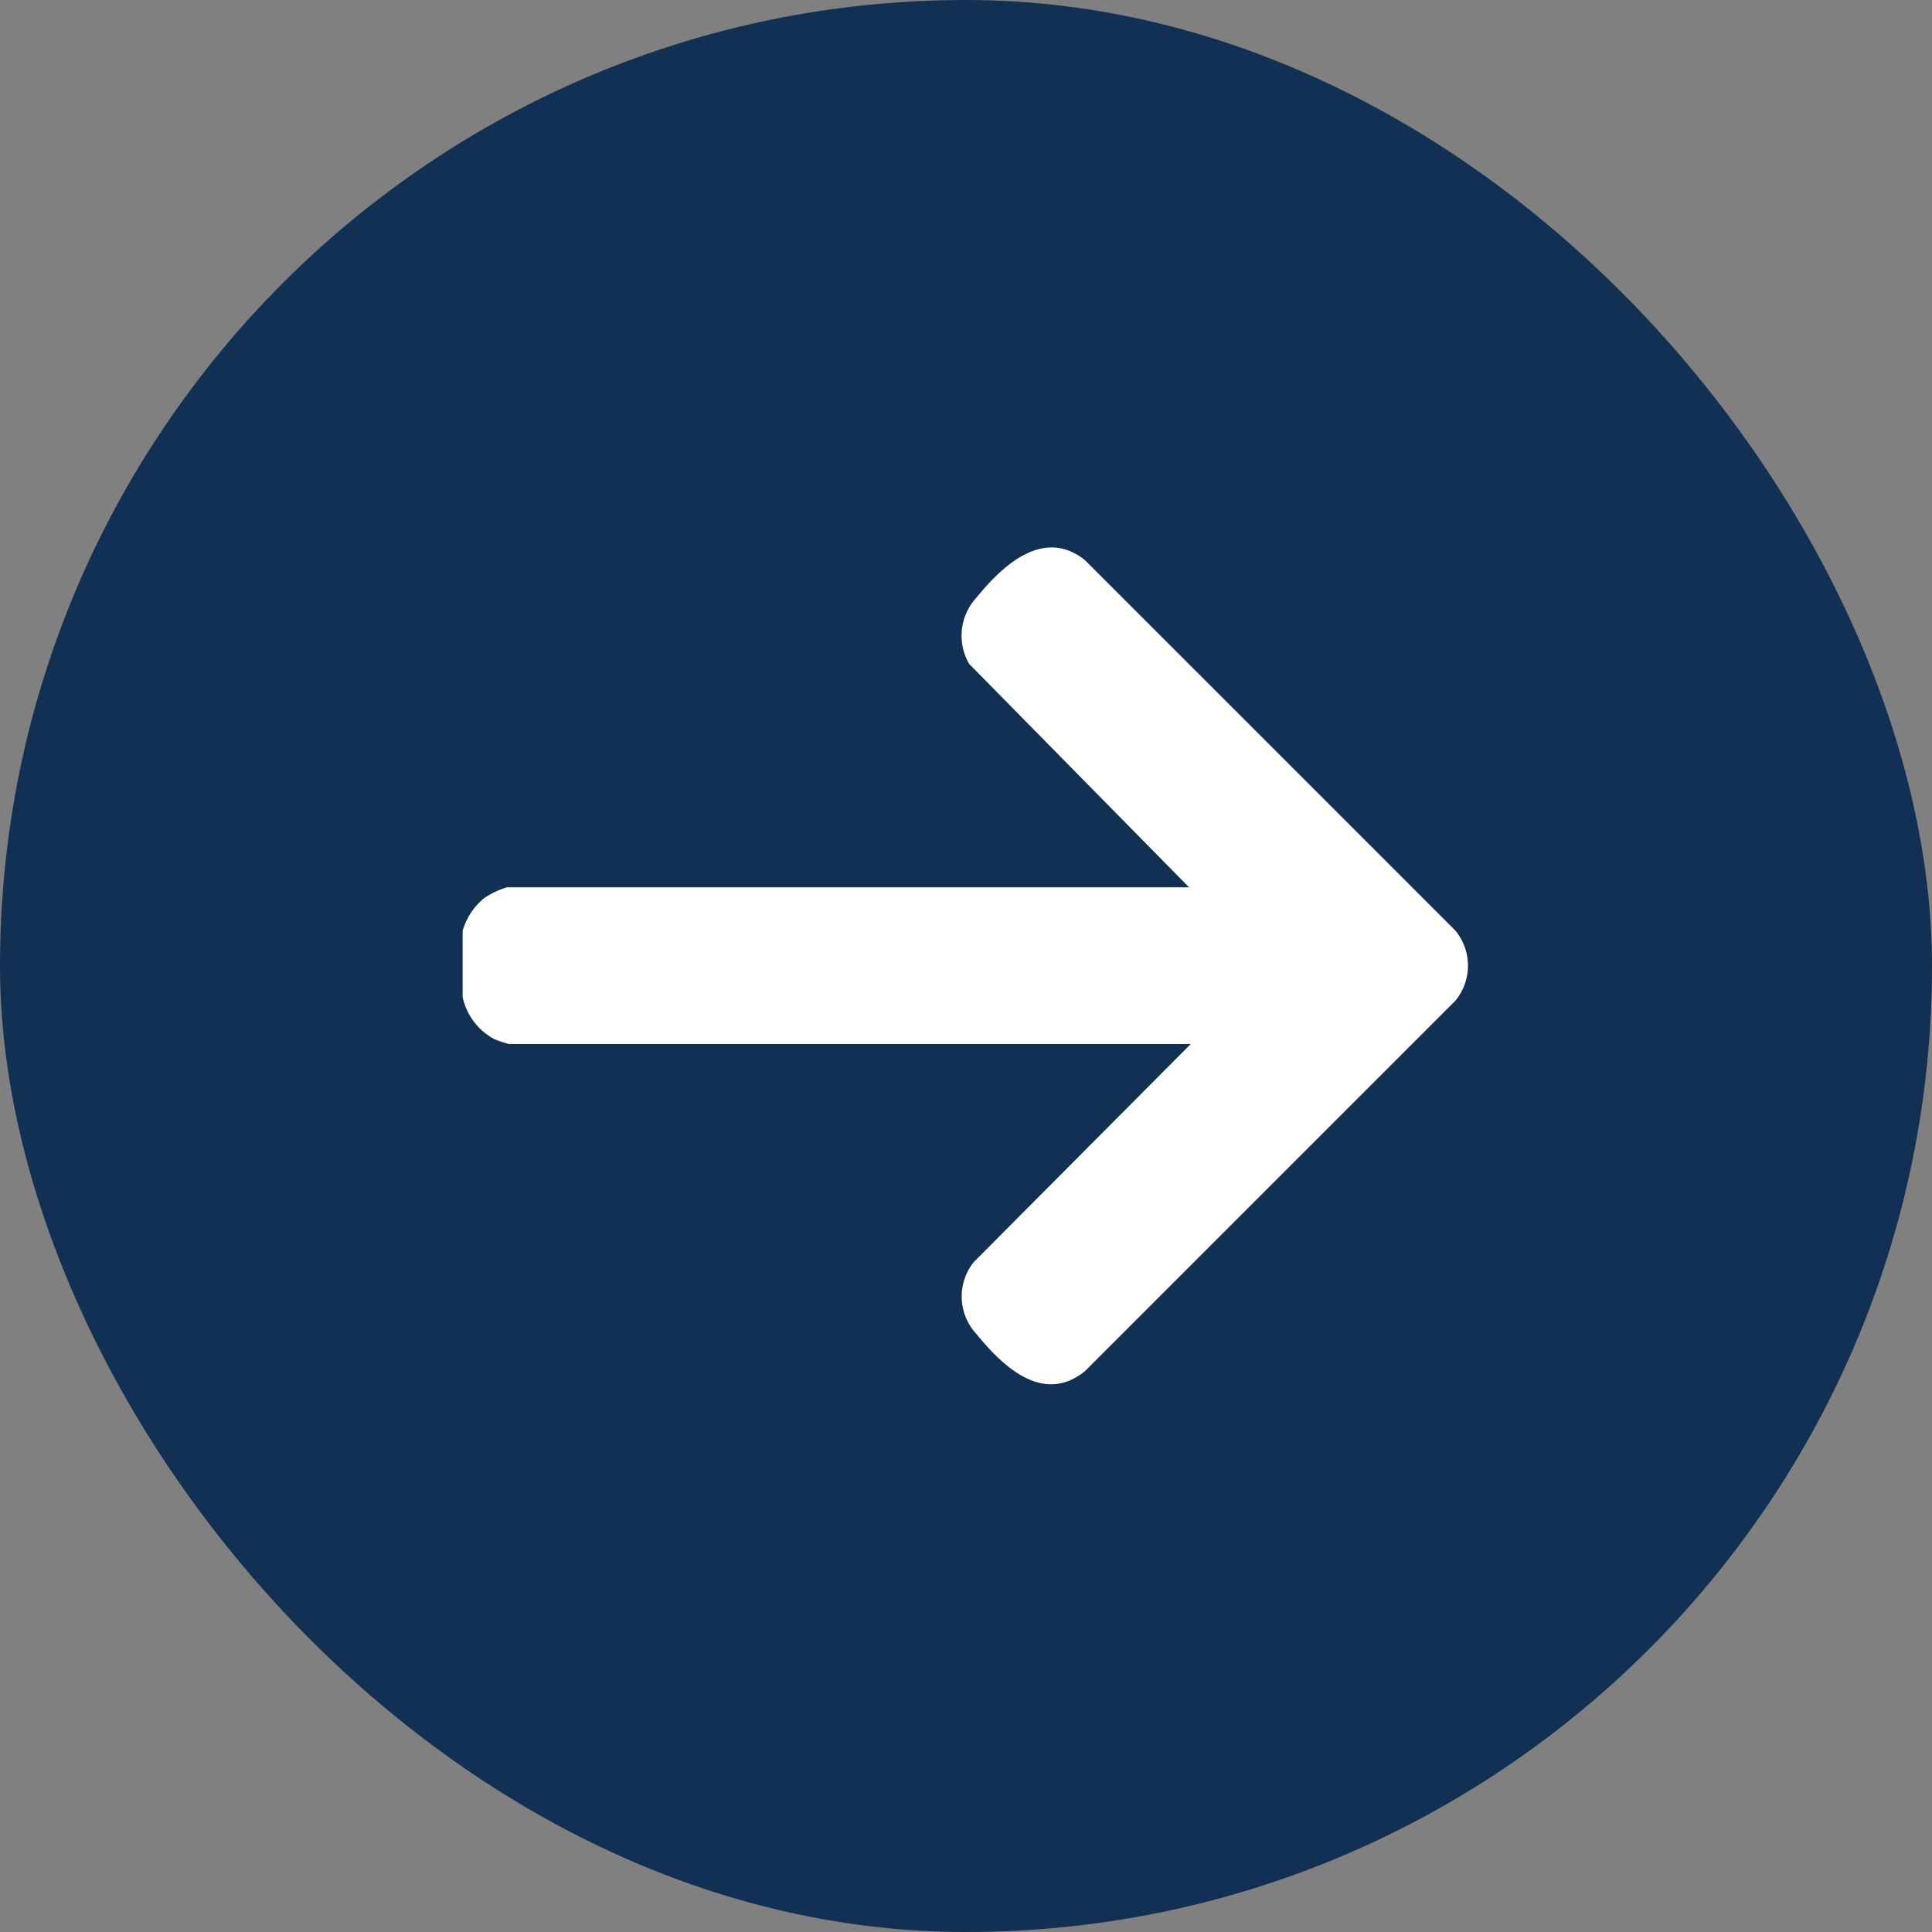 <svg xmlns="http://www.w3.org/2000/svg" id="Layer_1" data-name="Layer 1" viewBox="0 0 55 55"><rect x="0" y="0" width="55" height="55" fill="#808080" stroke="none"/><defs><style>.cls-1{fill:#123054;}.cls-2{fill:#fff;}</style></defs><title>right arrow shigeta</title><rect class="cls-1" width="55" height="55" rx="27.5"></rect><path class="cls-2" d="M265.32,479.12a1.88,1.88,0,0,1,.61-.93,2.4,2.4,0,0,1,.65-.31H286l-6.26-6.36a1.6,1.6,0,0,1,.21-1.89c.74-.91,1.9-2,3.08-1.07l10.55,10.55a1.57,1.57,0,0,1,0,2l-10.55,10.55c-1.19.95-2.33-.14-3.08-1.06a1.57,1.57,0,0,1-.08-2.05l6.18-6.21H266.63a3.34,3.34,0,0,1-.41-.14,1.78,1.78,0,0,1-.9-1.2Z" transform="translate(-252.15 -452.62)"></path></svg>